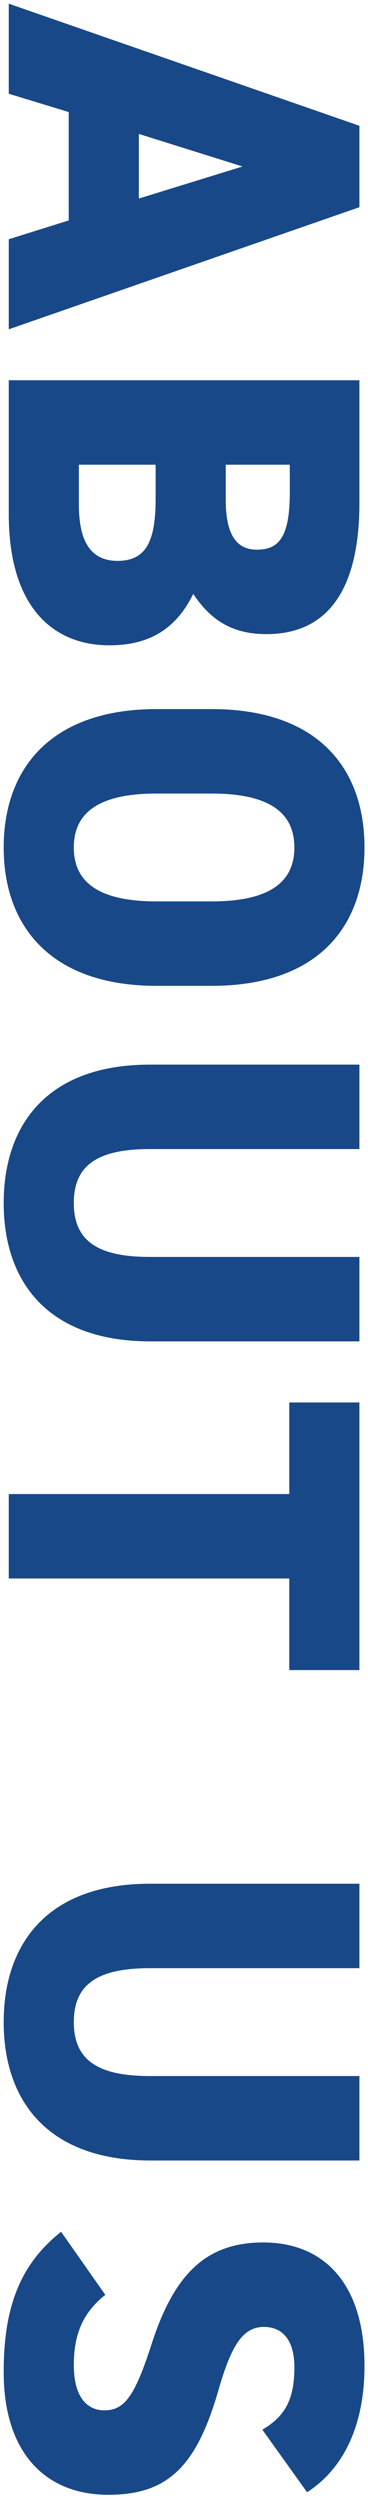 <svg width="42" height="285" viewBox="0 0 42 285" fill="none" xmlns="http://www.w3.org/2000/svg">
<path d="M1 10.686L1 0.42L41.02 14.34L41.02 23.62L1 37.54L1 27.274L7.844 25.128L7.844 12.774L1 10.686ZM27.68 18.98L15.848 15.268L15.848 22.634L27.68 18.98ZM41.02 43.347L41.02 57.325C41.02 66.779 37.714 72.289 30.406 72.289C26.288 72.289 23.91 70.491 22.054 67.707C20.256 71.361 17.414 73.565 12.484 73.565C6.104 73.565 1 69.273 1 58.601L1 43.347L41.02 43.347ZM17.762 52.975L9.004 52.975L9.004 57.557C9.004 61.849 10.454 63.937 13.412 63.937C16.66 63.937 17.762 61.733 17.762 56.861L17.762 52.975ZM33.074 52.975L25.766 52.975L25.766 57.035C25.766 60.921 26.984 62.661 29.304 62.661C31.682 62.661 33.074 61.443 33.074 56.165L33.074 52.975ZM17.878 112.386C5.93 112.386 0.42 105.716 0.42 96.61C0.42 87.504 5.93 80.834 17.878 80.834L24.142 80.834C36.206 80.834 41.6 87.504 41.6 96.61C41.6 105.716 36.206 112.386 24.142 112.386L17.878 112.386ZM24.142 90.462L17.878 90.462C11.324 90.462 8.424 92.608 8.424 96.61C8.424 100.612 11.324 102.758 17.878 102.758L24.142 102.758C30.696 102.758 33.596 100.612 33.596 96.61C33.596 92.608 30.696 90.462 24.142 90.462ZM41.02 143.288L41.02 152.916L17.182 152.916C5.35 152.916 0.42 146.014 0.42 137.14C0.42 128.266 5.35 121.364 17.124 121.364L41.02 121.364L41.02 130.992L17.124 130.992C11.266 130.992 8.424 132.732 8.424 137.14C8.424 141.548 11.266 143.288 17.124 143.288L41.02 143.288ZM41.02 159.879L41.02 190.387L33.016 190.387L33.016 179.947L1 179.947L1 170.319L33.016 170.319L33.016 159.879L41.02 159.879ZM41.02 236.665L41.02 246.293L17.182 246.293C5.35 246.293 0.42 239.391 0.42 230.517C0.42 221.643 5.35 214.741 17.124 214.741L41.02 214.741L41.02 224.369L17.124 224.369C11.266 224.369 8.424 226.109 8.424 230.517C8.424 234.925 11.266 236.665 17.124 236.665L41.02 236.665ZM35.046 284.113L29.942 276.979C32.61 275.413 33.596 273.441 33.596 269.845C33.596 266.655 32.146 265.263 30.116 265.263C27.738 265.263 26.404 267.351 24.954 272.397C22.46 281.097 19.212 284.403 12.368 284.403C5.118 284.403 0.42 279.531 0.42 270.425C0.42 263.117 2.218 258.187 6.974 254.417L12.02 261.609C9.526 263.581 8.424 266.017 8.424 269.613C8.424 273.325 9.99 274.775 11.904 274.775C14.224 274.775 15.384 273.151 17.298 267.235C19.908 259.115 23.62 255.635 30.058 255.635C36.67 255.635 41.6 259.985 41.6 269.729C41.6 276.109 39.454 281.271 35.046 284.113Z" fill="#184887"/>
</svg>
